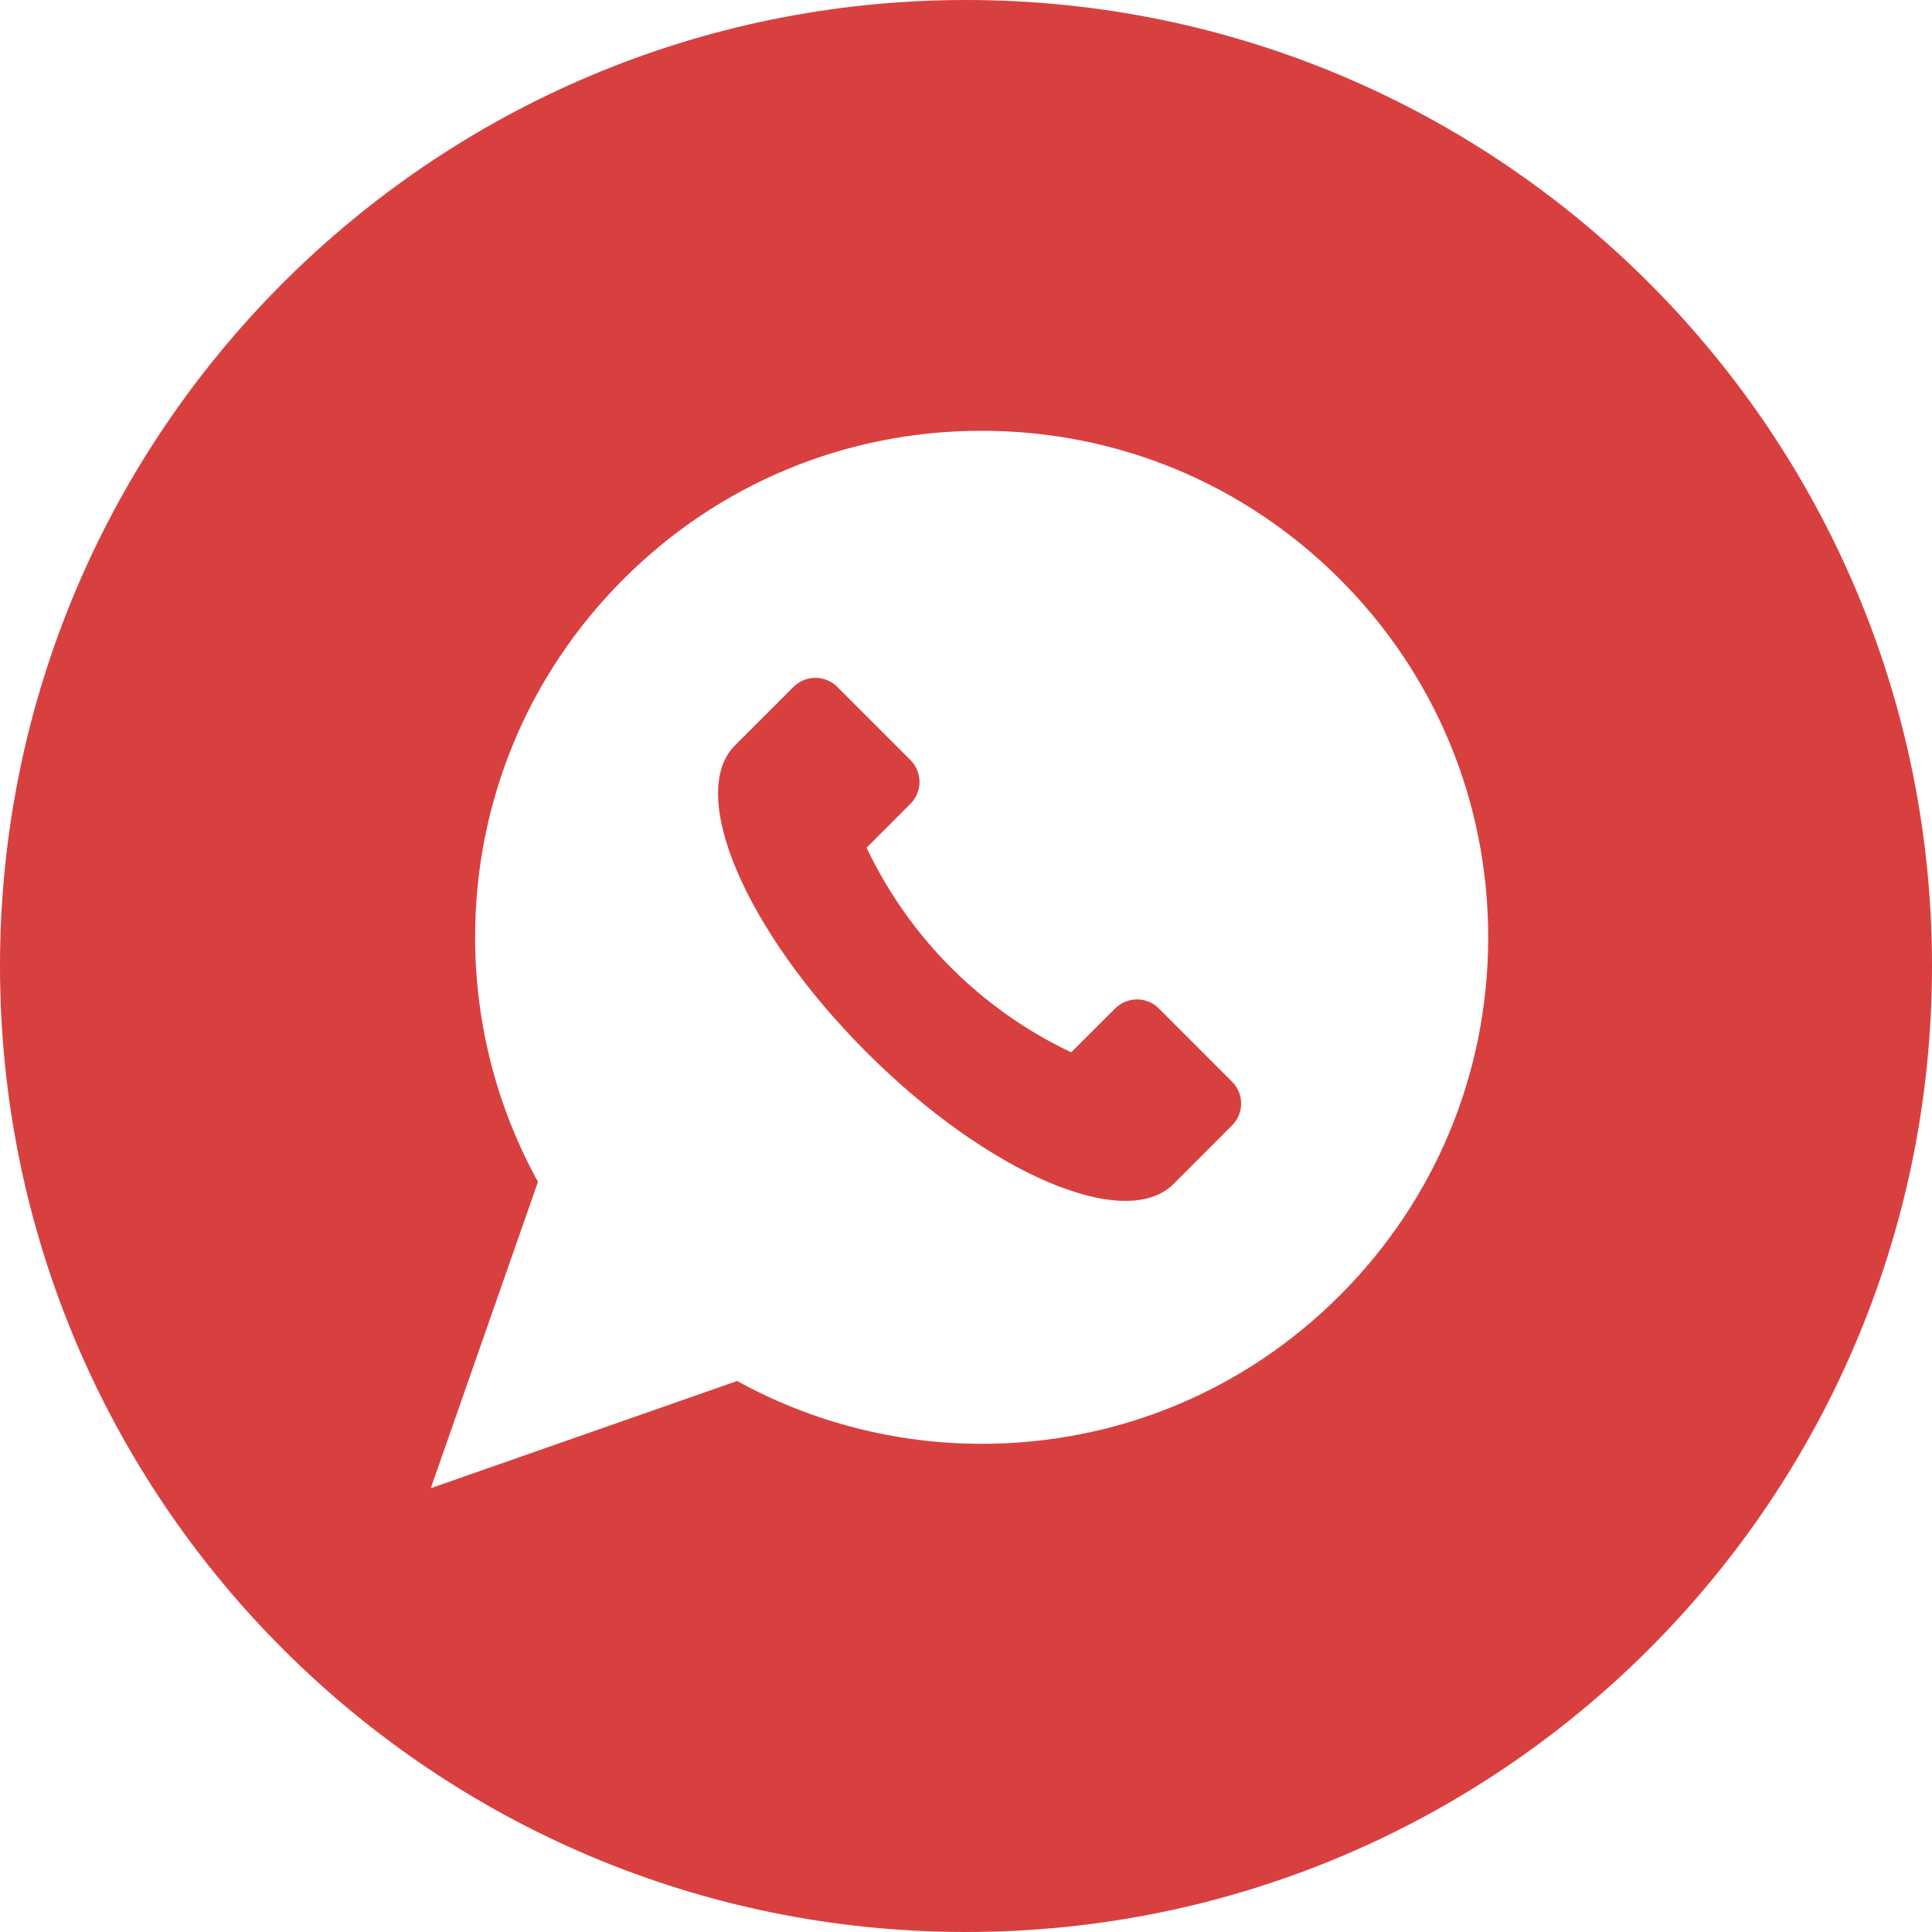 <svg width="35" height="35" viewBox="0 0 35 35" fill="none" xmlns="http://www.w3.org/2000/svg">
<path d="M17.5 0C27.165 0 35 7.835 35 17.5C35 27.165 27.165 35 17.5 35C7.835 35 0 27.165 0 17.5C0 7.835 7.835 0 17.5 0ZM17.783 7.804C15.332 7.804 13.028 8.758 11.295 10.491C9.562 12.224 8.607 14.53 8.607 16.98C8.607 18.533 9 20.059 9.746 21.41L7.804 26.96L13.354 25.018C14.705 25.763 16.231 26.156 17.783 26.156C20.234 26.156 22.538 25.202 24.271 23.469C26.005 21.736 26.96 19.431 26.96 16.98C26.96 14.529 26.005 12.224 24.271 10.491C22.538 8.758 20.234 7.804 17.783 7.804ZM14.375 12.444C14.594 12.225 14.95 12.225 15.169 12.444L16.493 13.768C16.713 13.987 16.713 14.343 16.493 14.562L15.699 15.357C16.47 16.984 17.78 18.294 19.406 19.064L20.201 18.27C20.421 18.051 20.776 18.051 20.995 18.27L22.319 19.595C22.539 19.814 22.539 20.169 22.319 20.389L21.261 21.448C20.383 22.326 17.893 21.258 15.699 19.064C13.505 16.87 12.438 14.38 13.315 13.503L14.375 12.444Z" fill="#D84040"/>
</svg>
